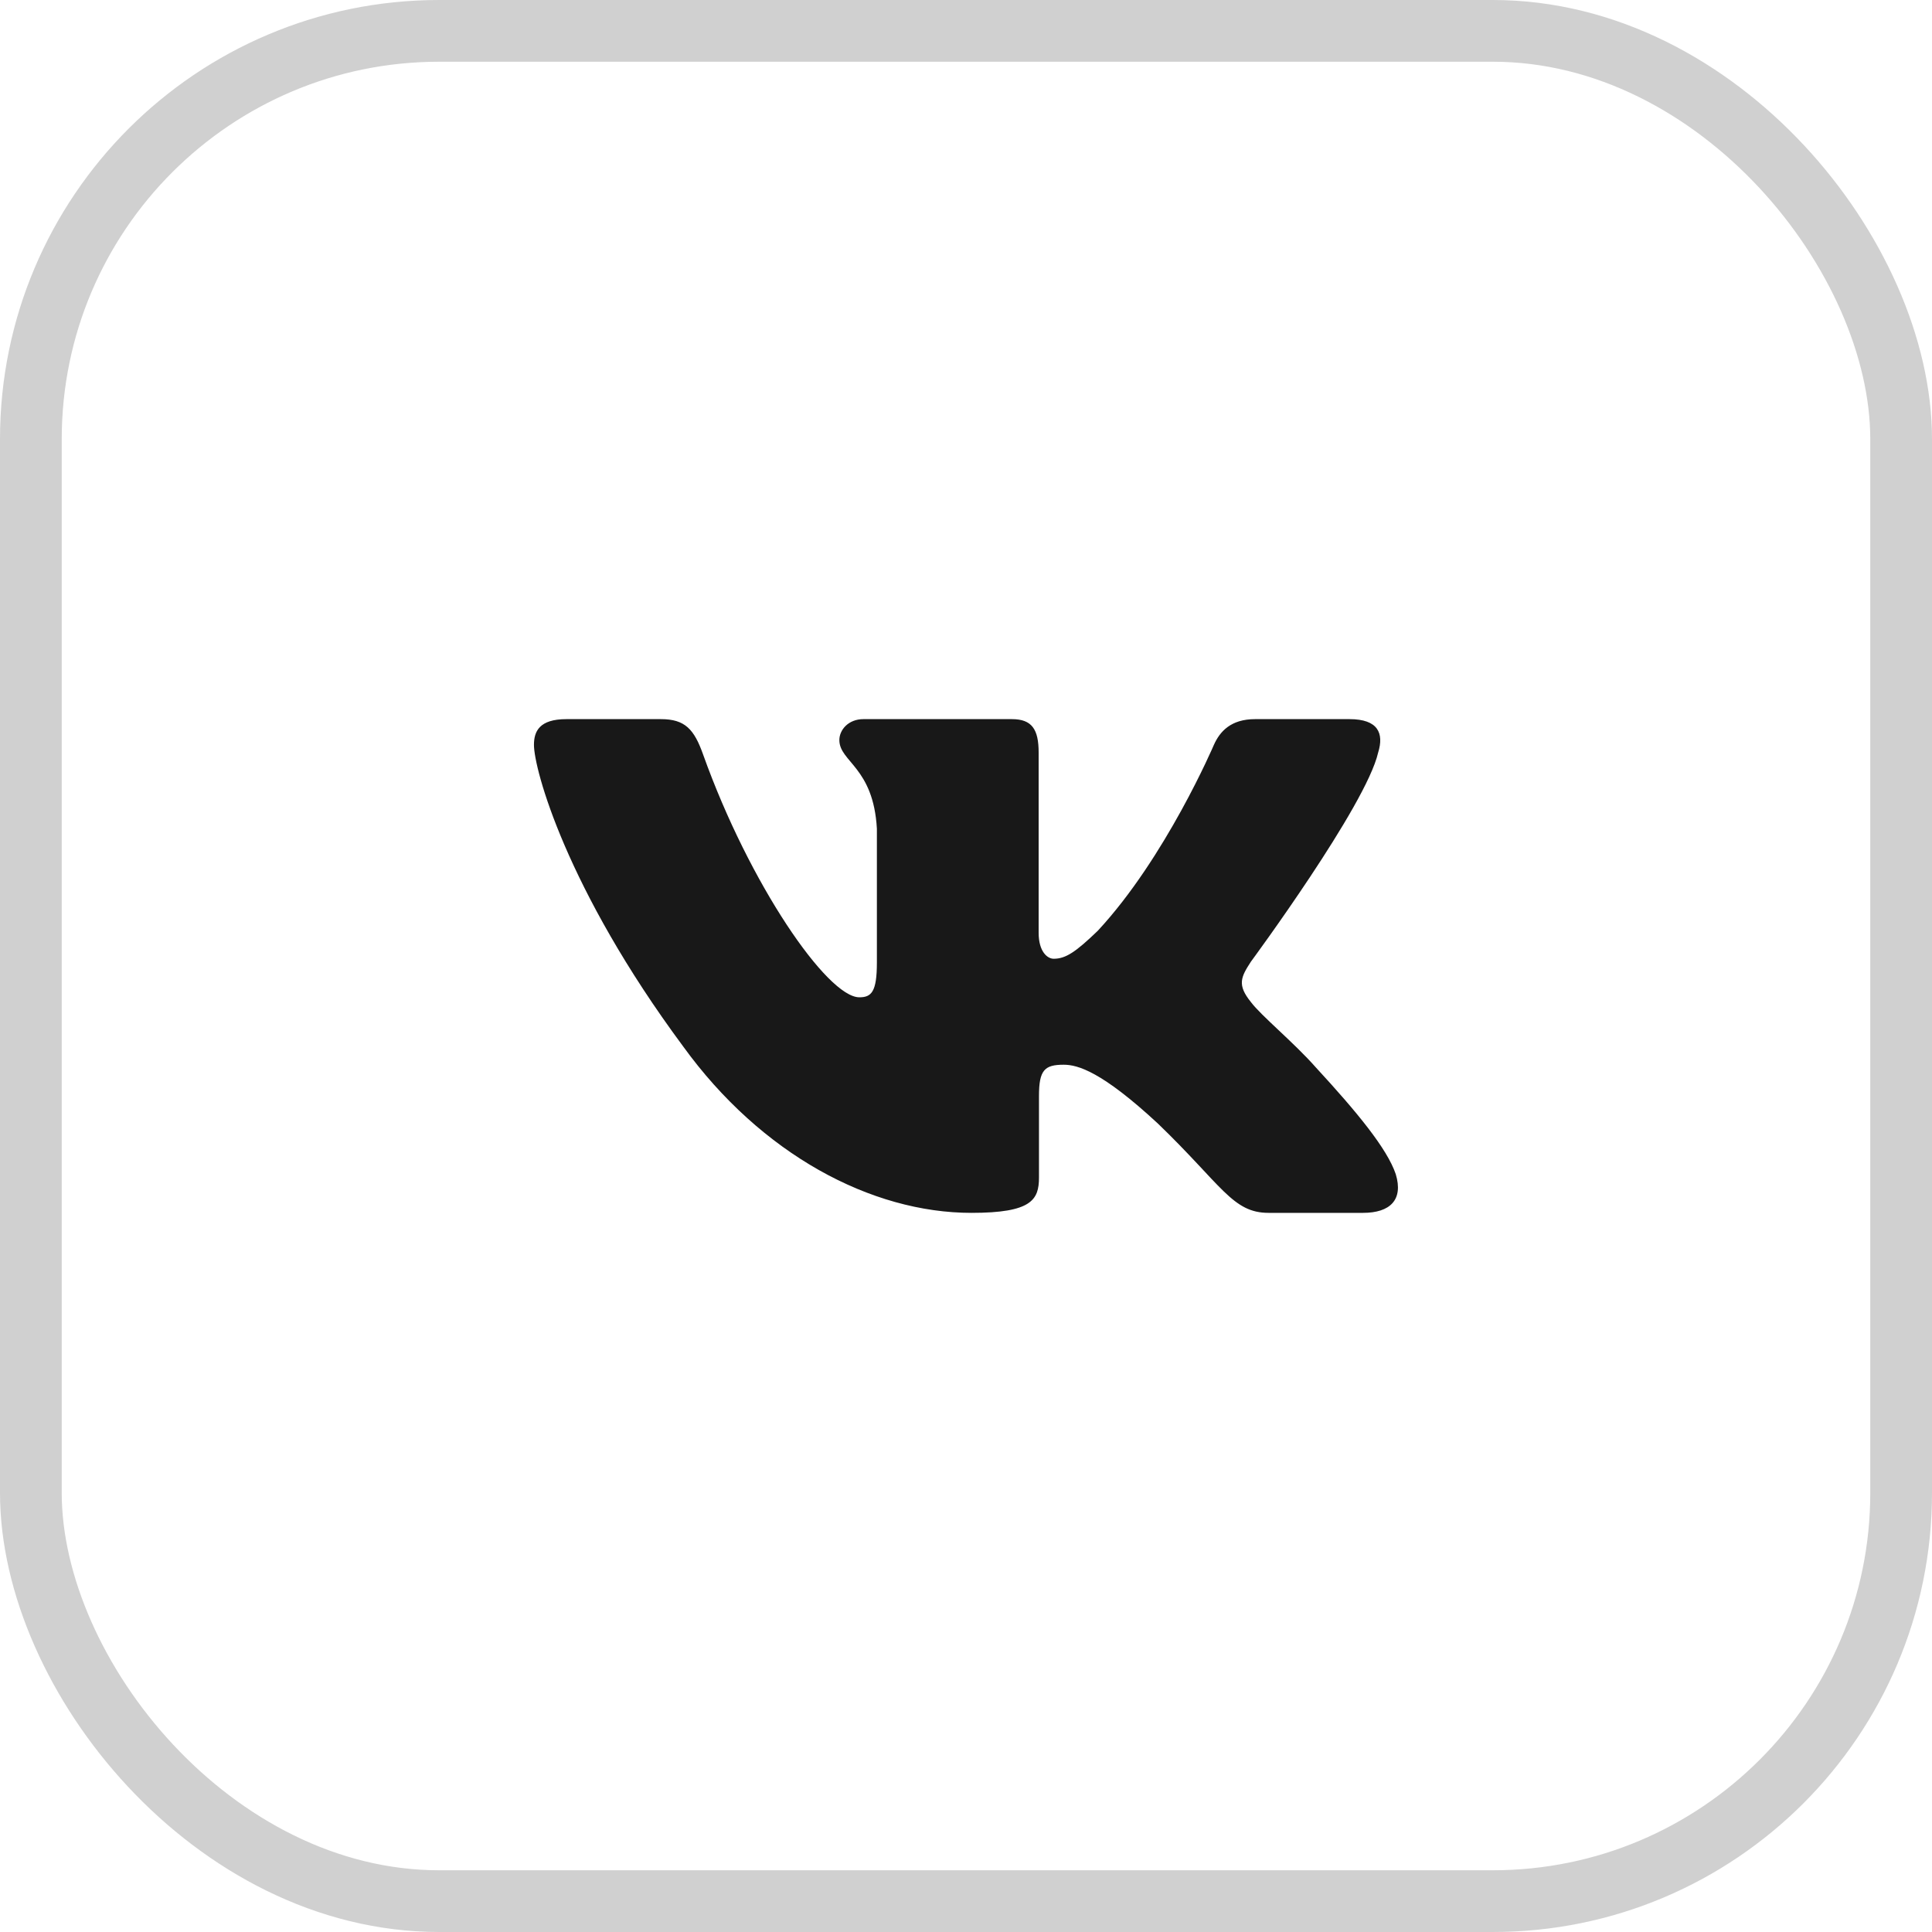 <?xml version="1.0" encoding="UTF-8"?> <svg xmlns="http://www.w3.org/2000/svg" width="40" height="40" viewBox="0 0 40 40" fill="none"><rect x="0.639" y="0.639" width="38.722" height="38.722" rx="8.453" stroke="#181818" stroke-opacity="0.2" stroke-width="1.278"></rect><path fill-rule="evenodd" clip-rule="evenodd" d="M28.533 15.581C28.657 15.182 28.533 14.889 27.941 14.889H25.984C25.486 14.889 25.257 15.142 25.132 15.422C25.132 15.422 24.137 17.755 22.728 19.271C22.271 19.711 22.064 19.85 21.815 19.85C21.691 19.85 21.504 19.711 21.504 19.311V15.581C21.504 15.102 21.367 14.889 20.952 14.889H17.875C17.565 14.889 17.378 15.111 17.378 15.322C17.378 15.775 18.083 15.88 18.155 17.157V19.93C18.155 20.538 18.041 20.648 17.792 20.648C17.129 20.648 15.515 18.304 14.557 15.621C14.371 15.099 14.184 14.889 13.684 14.889H11.726C11.166 14.889 11.055 15.142 11.055 15.422C11.055 15.92 11.718 18.393 14.144 21.665C15.762 23.9 18.039 25.111 20.113 25.111C21.357 25.111 21.511 24.842 21.511 24.378V22.69C21.511 22.152 21.628 22.044 22.023 22.044C22.313 22.044 22.81 22.184 23.972 23.261C25.298 24.538 25.517 25.111 26.264 25.111H28.22C28.779 25.111 29.059 24.842 28.898 24.311C28.721 23.782 28.087 23.015 27.247 22.104C26.791 21.586 26.107 21.027 25.899 20.747C25.609 20.389 25.692 20.229 25.899 19.91C25.899 19.91 28.285 16.678 28.533 15.581Z" fill="#181818"></path></svg> 